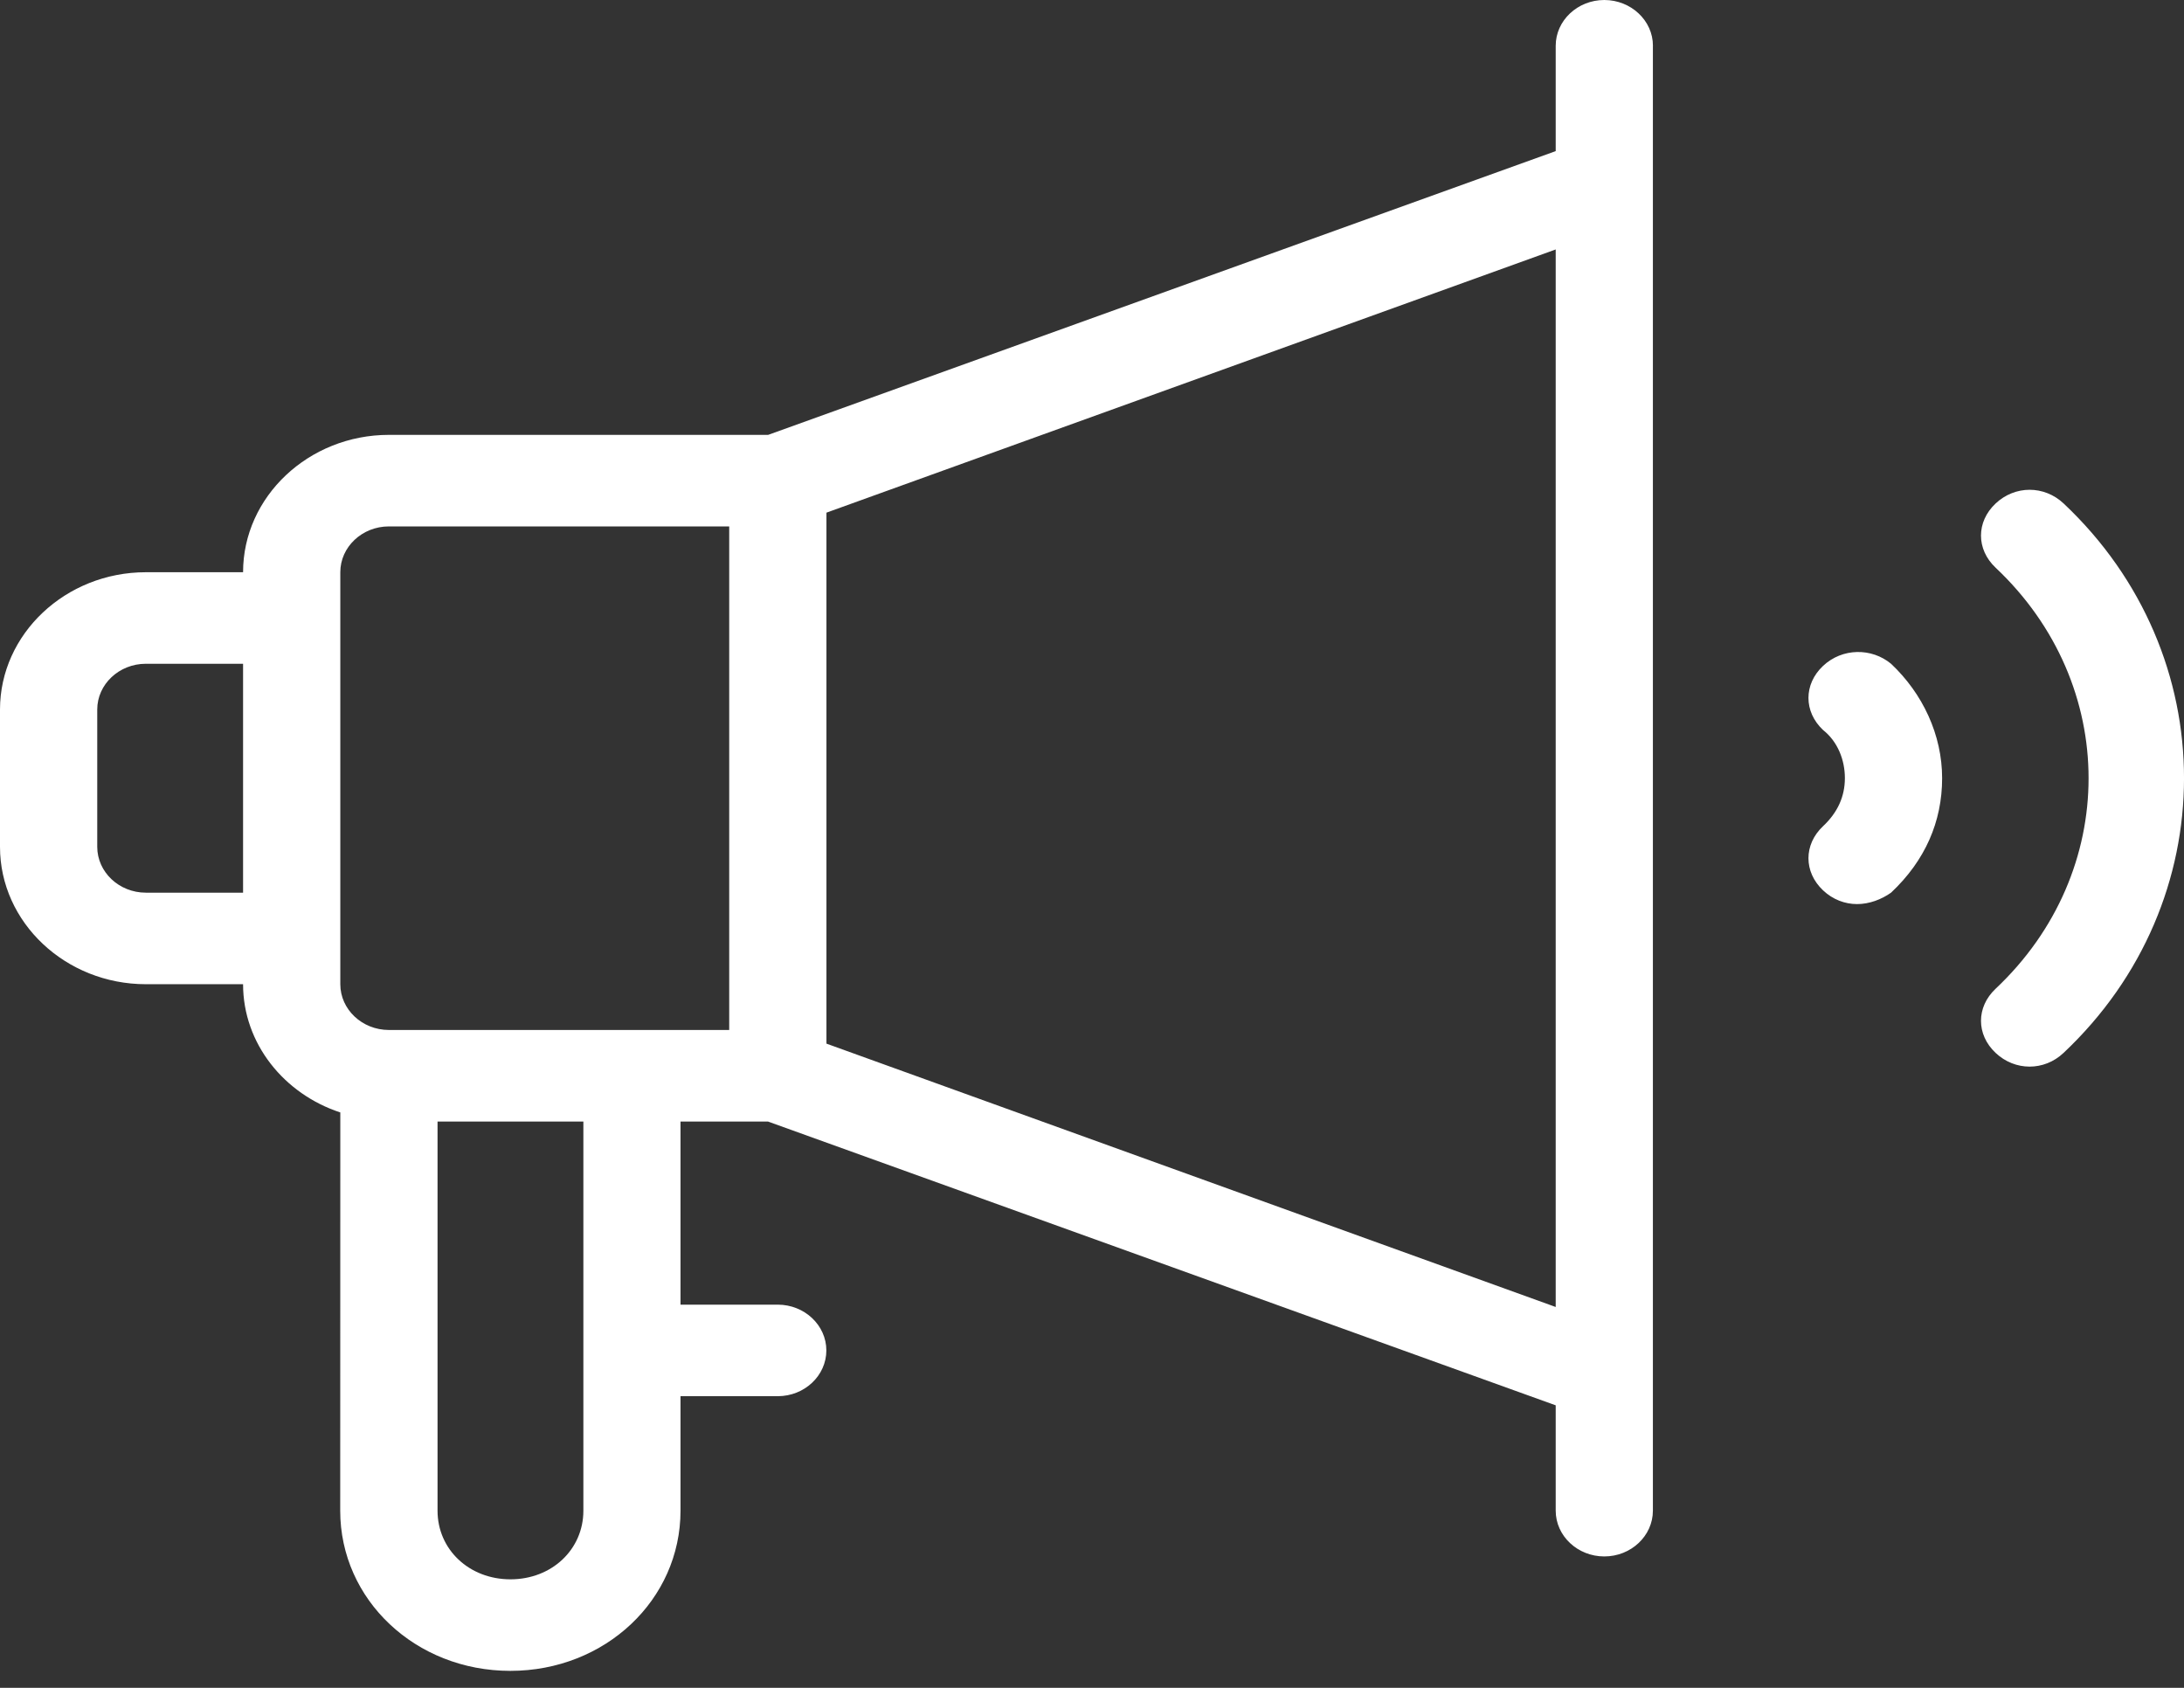 <?xml version="1.0" encoding="UTF-8"?>
<svg width="44" height="34" viewBox="0 0 44 34" fill="none" xmlns="http://www.w3.org/2000/svg">
<rect x="0" y="0" width="44" height="34" fill="#333333" stroke="none"/>
<path d="M38.098 13.371C38.735 13.97 39.127 14.801 39.127 15.676C39.127 16.551 38.785 17.337 38.098 17.982C37.903 18.12 37.658 18.212 37.413 18.212C37.168 18.212 36.923 18.12 36.728 17.935C36.336 17.565 36.336 17.012 36.728 16.643C37.023 16.366 37.168 16.044 37.168 15.674C37.168 15.305 37.021 14.936 36.728 14.705C36.336 14.336 36.336 13.783 36.728 13.414C37.118 13.048 37.708 13.048 38.098 13.371L38.098 13.371ZM41.576 10.143C41.184 9.774 40.596 9.774 40.204 10.143C39.812 10.512 39.812 11.065 40.204 11.435C42.702 13.787 42.702 17.567 40.204 19.918C39.812 20.287 39.812 20.84 40.204 21.209C40.399 21.393 40.644 21.486 40.889 21.486C41.134 21.486 41.379 21.394 41.574 21.209C44.809 18.165 44.809 13.187 41.576 10.143L41.576 10.143ZM33.3 0.922V30.431C33.3 30.939 32.86 31.353 32.321 31.353C31.782 31.353 31.342 30.939 31.342 30.431V28.309L15.474 22.593H13.71V26.281H15.669C16.208 26.281 16.648 26.695 16.648 27.203C16.648 27.711 16.208 28.125 15.669 28.125H13.71V30.431C13.71 32.228 12.191 33.658 10.282 33.658C8.373 33.658 6.854 32.228 6.854 30.431L6.856 22.409C5.729 22.04 4.897 21.026 4.897 19.826H2.938C1.322 19.826 0 18.582 0 17.06V14.293C0 12.771 1.322 11.527 2.938 11.527H4.897C4.897 10.005 6.219 8.76 7.835 8.76H15.476L31.342 3.044V0.922C31.342 0.414 31.782 0 32.321 0C32.859 0 33.301 0.414 33.301 0.922L33.3 0.922ZM6.856 12.449V19.826C6.856 20.334 7.296 20.748 7.835 20.748H14.691V10.604H7.835C7.296 10.604 6.856 11.018 6.856 11.526V12.449ZM4.897 17.982V13.371H2.938C2.399 13.371 1.959 13.785 1.959 14.293V17.059C1.959 17.567 2.399 17.982 2.938 17.982H4.897ZM11.753 22.592H8.815V30.431C8.815 31.214 9.452 31.814 10.284 31.814C11.116 31.814 11.753 31.214 11.753 30.431V22.592ZM31.342 26.328V5.025L16.65 10.327V21.023L31.342 26.328Z" fill="white"/>
</svg>
